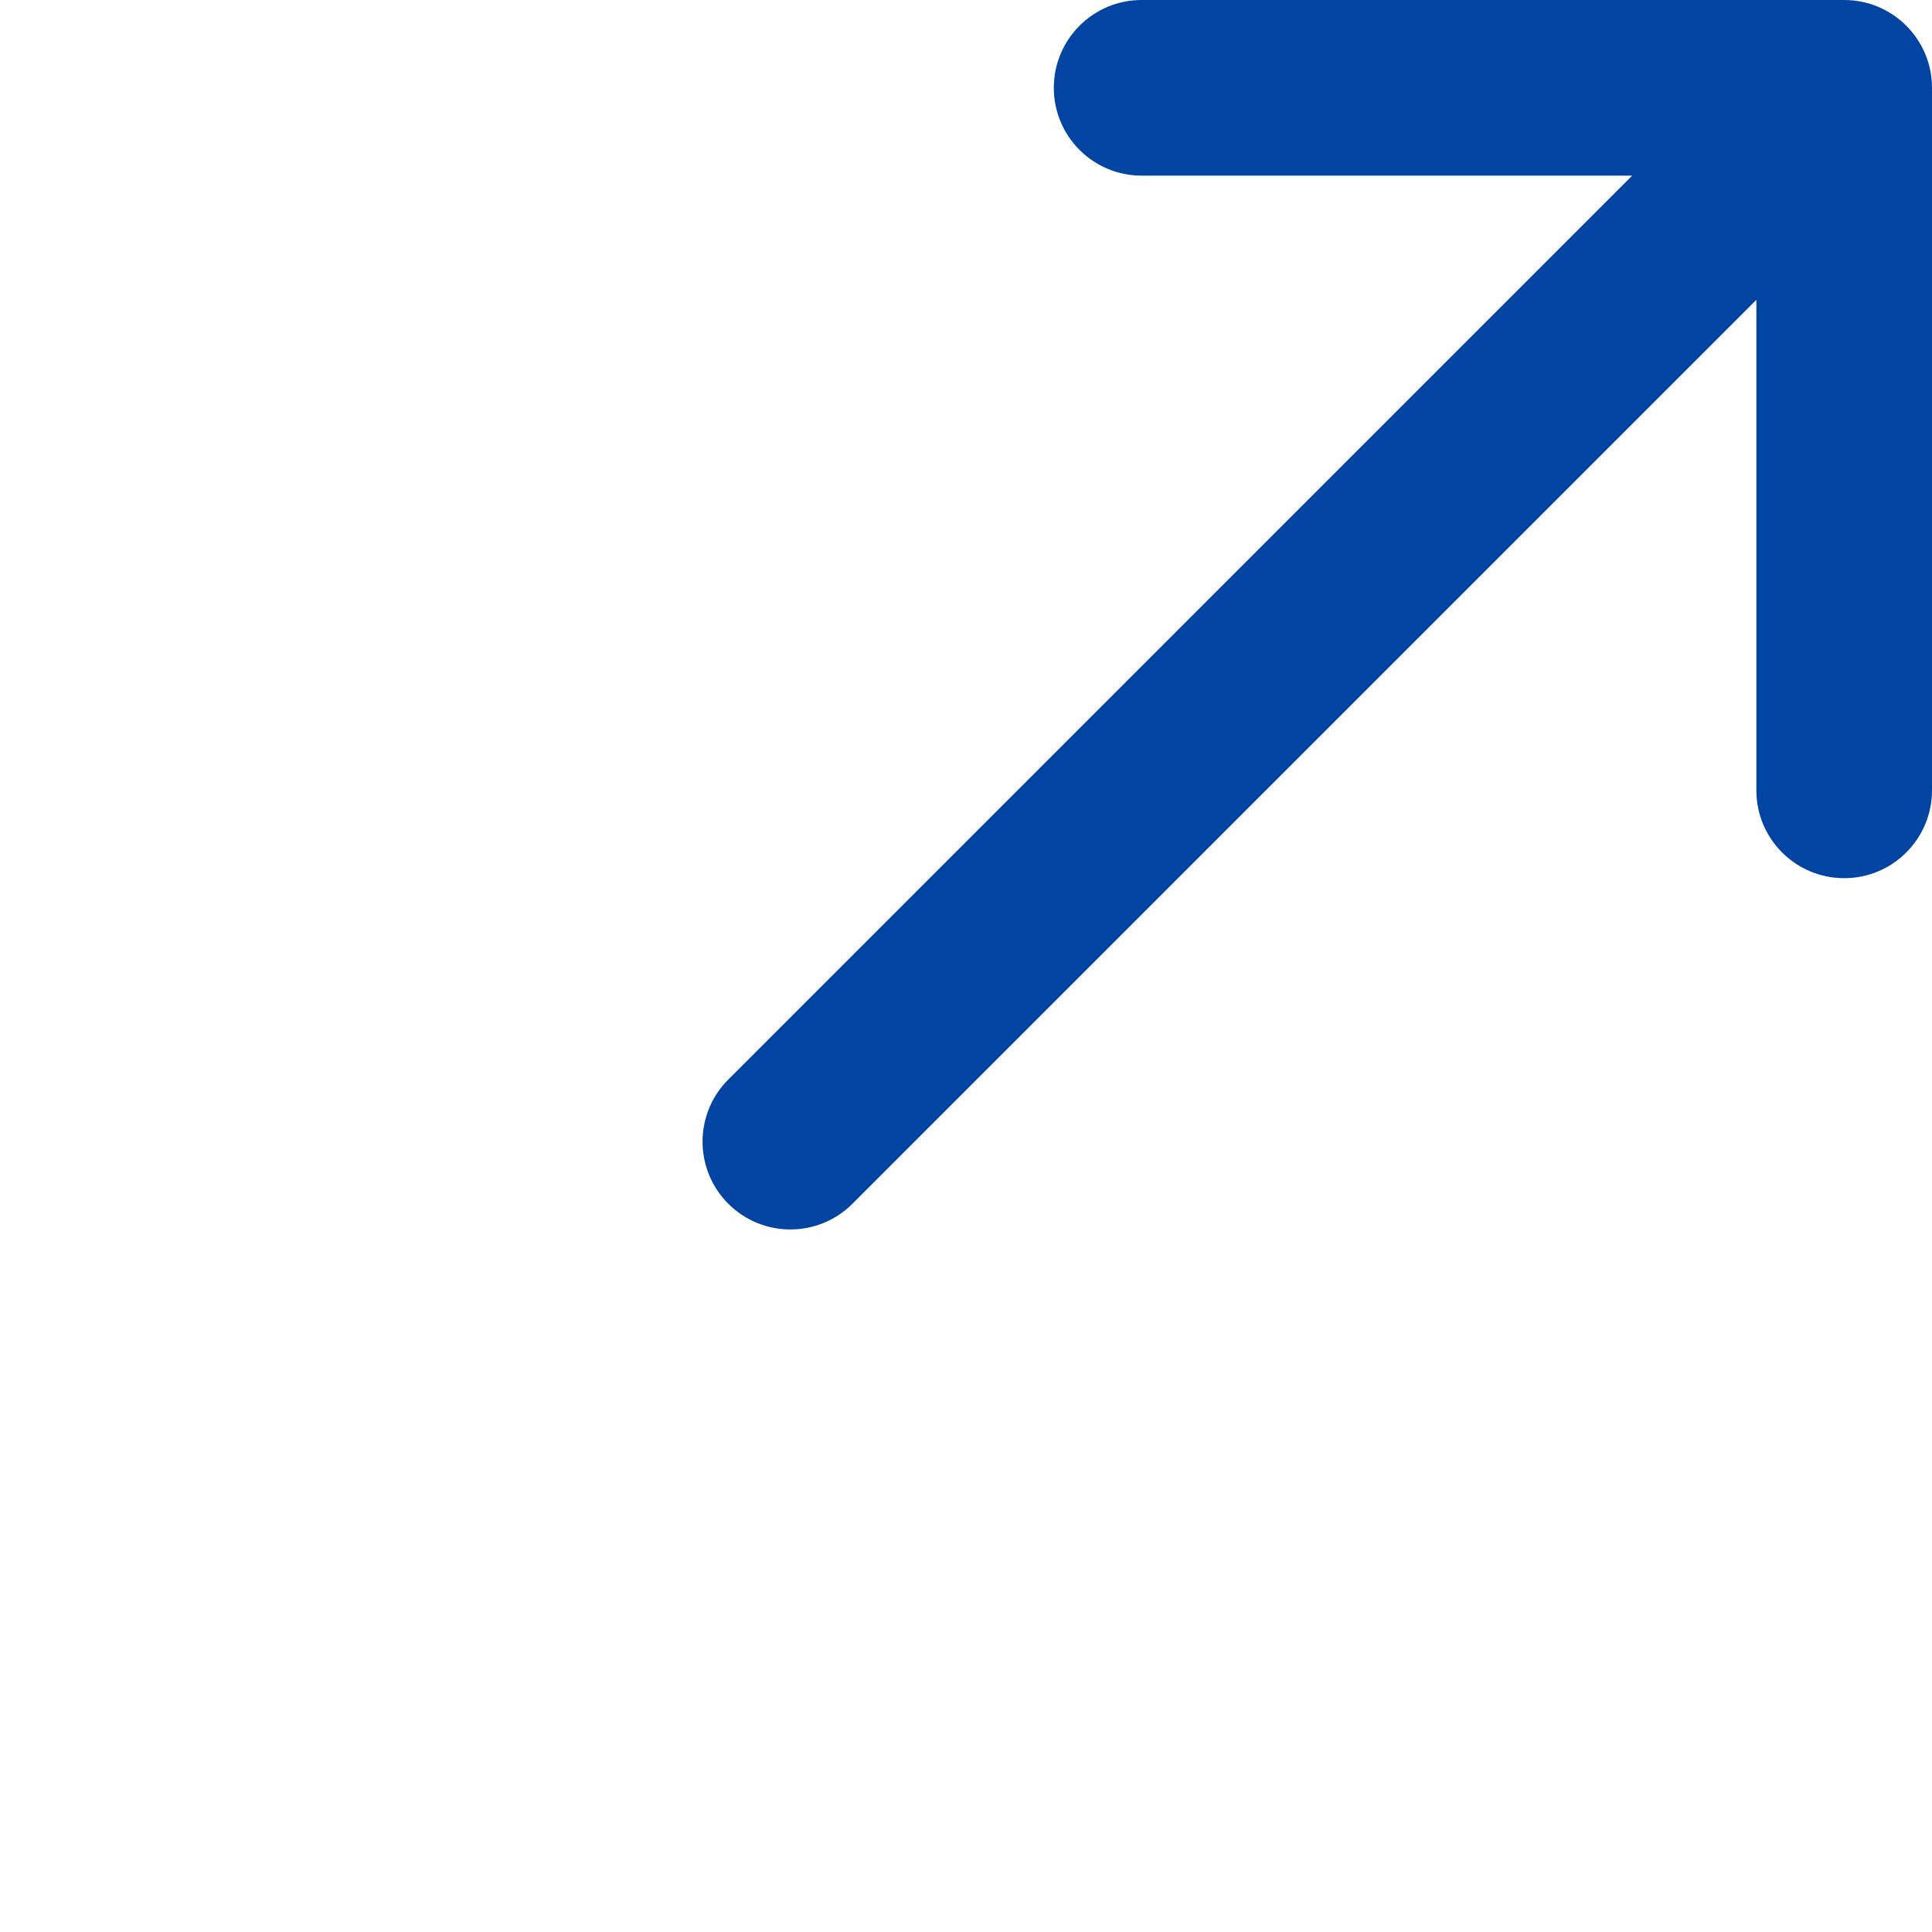 <?xml version="1.0" encoding="UTF-8"?> <svg xmlns="http://www.w3.org/2000/svg" width="512" height="512" viewBox="0 0 512 512" fill="none"> <g clip-path="url(#clip0)"> <path d="M488.727 0H302.545C289.692 0 279.272 10.42 279.272 23.273C279.272 36.126 289.692 46.546 302.545 46.546H432.542L192.999 286.09C183.91 295.179 183.91 309.913 192.999 319.002C197.542 323.546 203.498 325.818 209.454 325.818C215.41 325.818 221.367 323.547 225.911 319.001L465.455 79.458V209.455C465.455 222.308 475.875 232.728 488.728 232.728C501.581 232.728 512.001 222.308 512.001 209.455V23.273C512 10.42 501.58 0 488.727 0Z" fill="#0244A1"></path> </g> <defs> <clipPath id="clip0"> <rect width="512" height="512" fill="white"></rect> </clipPath> </defs> </svg> 